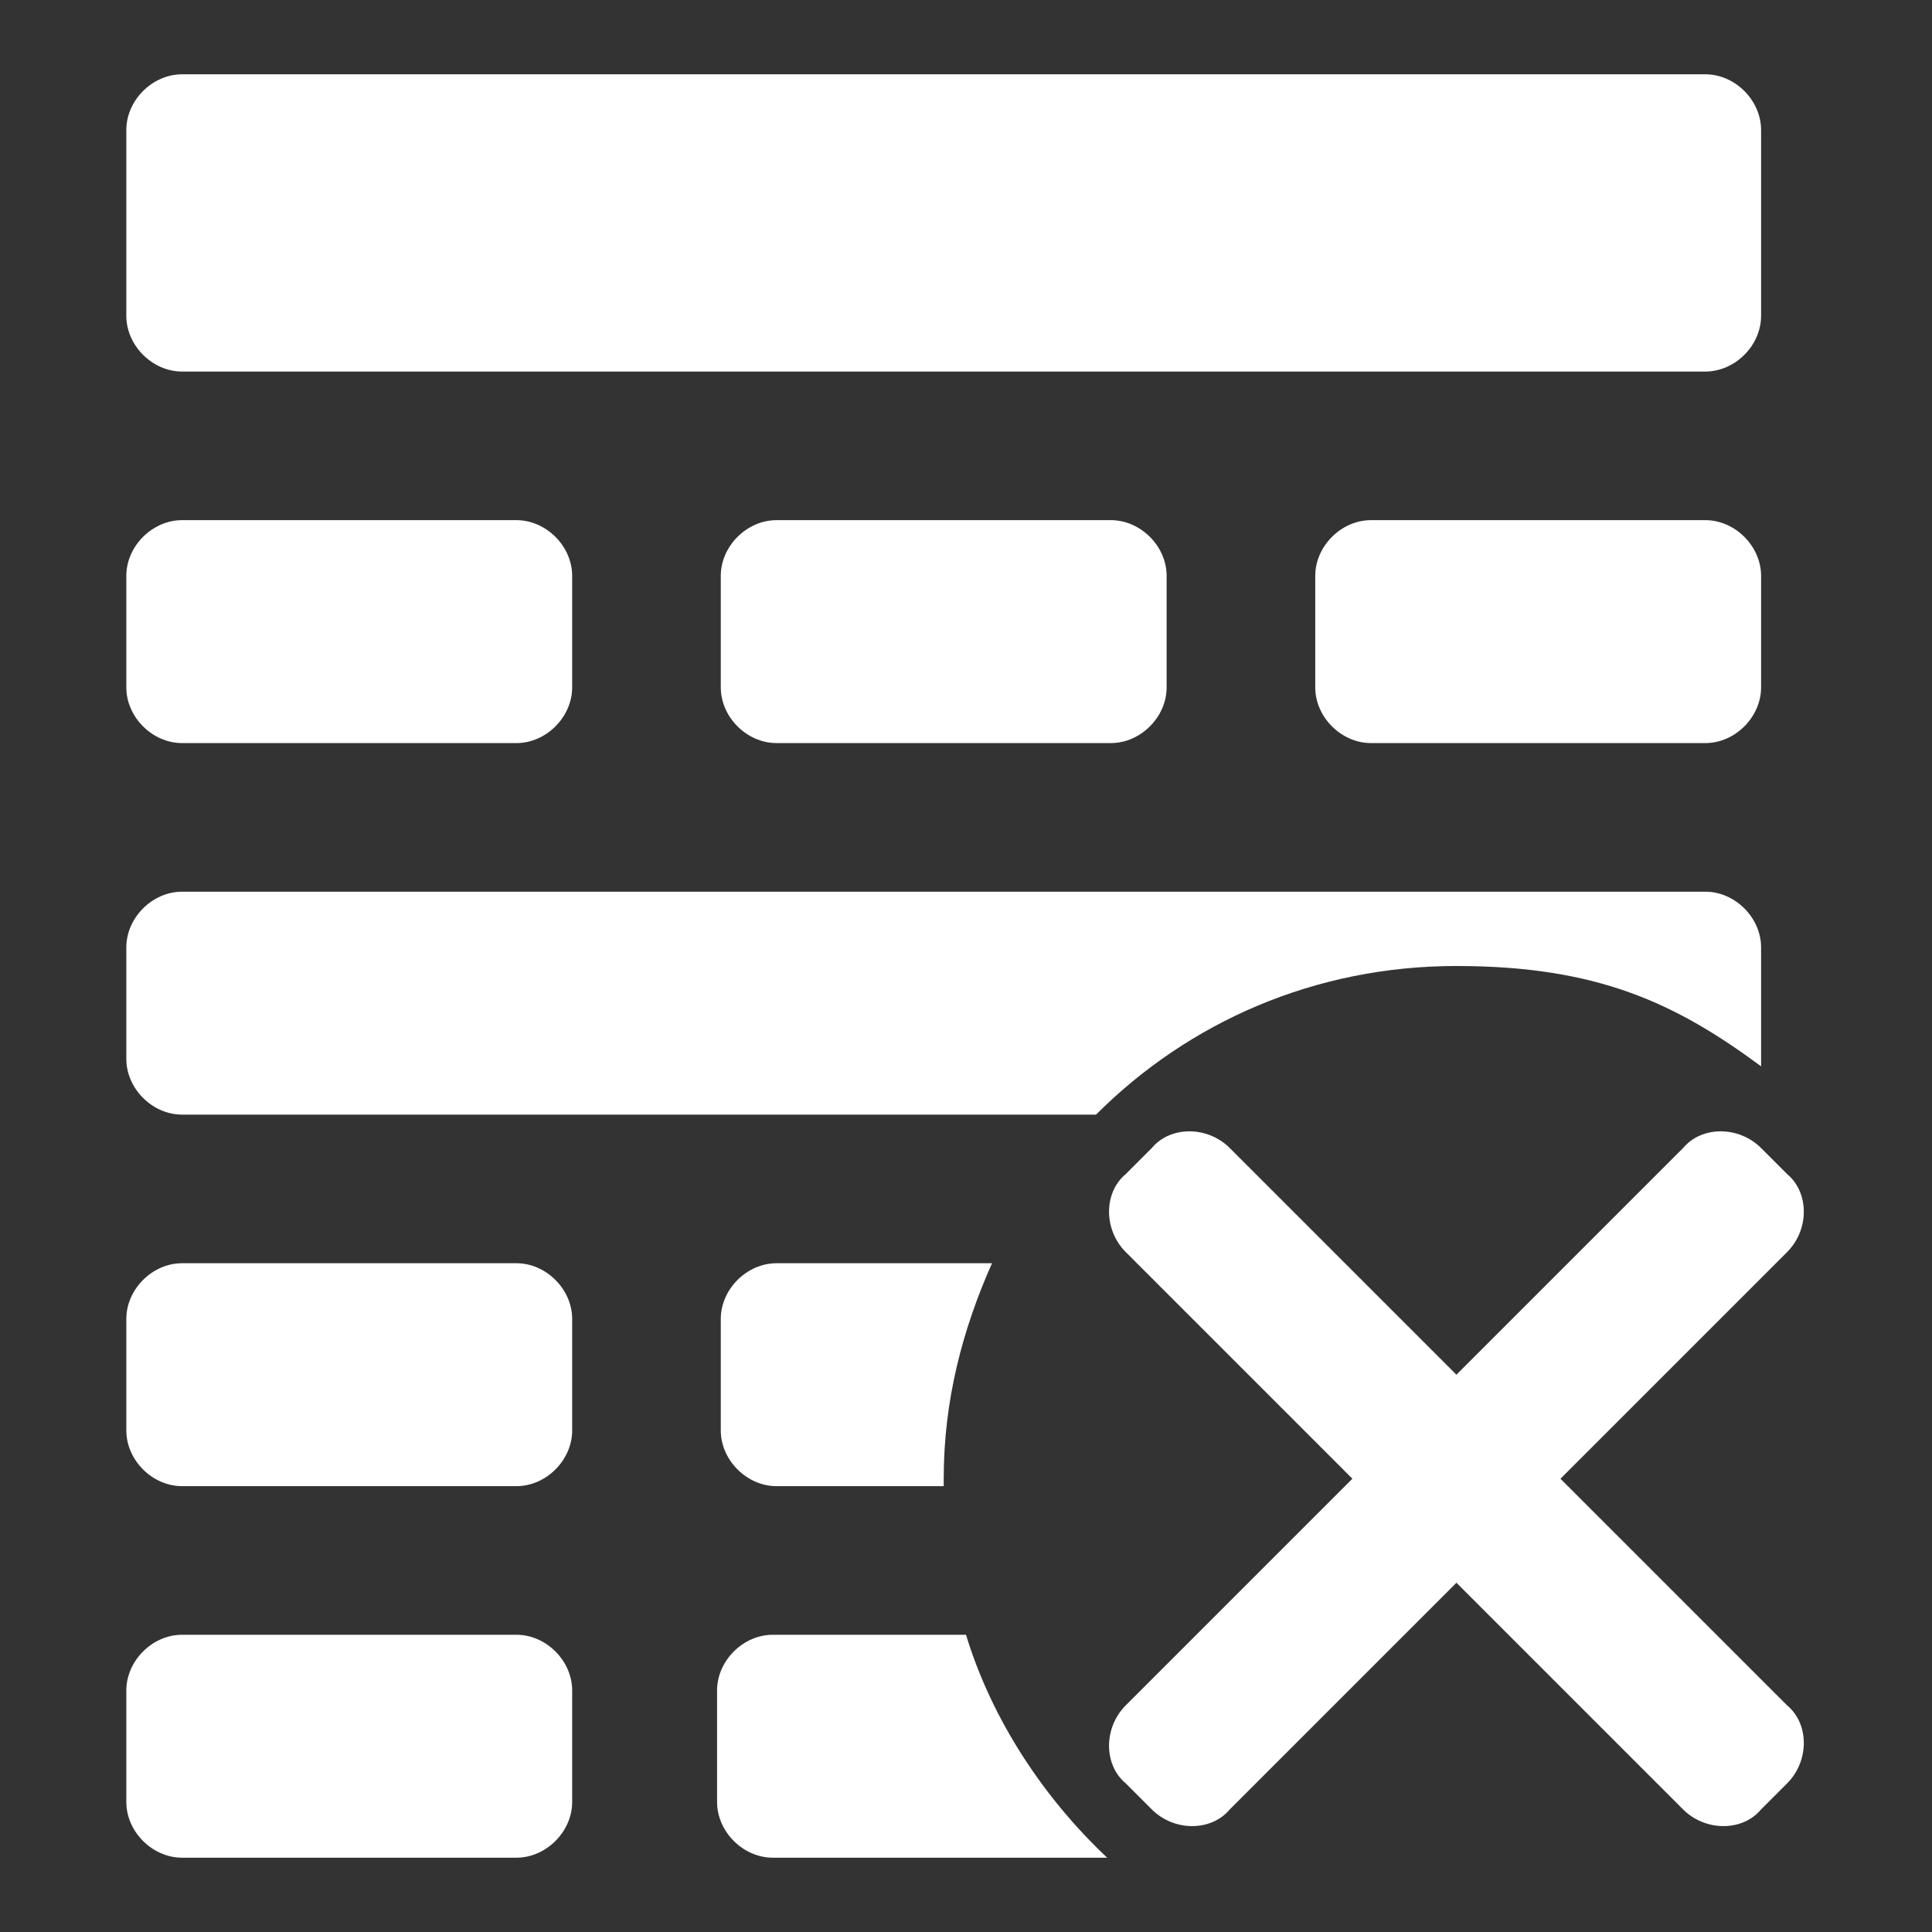 <svg id="a" xmlns="http://www.w3.org/2000/svg" width="52" height="52" viewBox="0 0 52 52"><rect x="0" y="0" width="52" height="52" fill="#333333" stroke="none"/><path d="M45.9,2H4.9c-.8,0-1.5.7-1.5,1.5v5c0,.8.7,1.5,1.5,1.5h41c.8,0,1.5-.7,1.5-1.5V3.5c0-.8-.7-1.5-1.5-1.5ZM13.9,14H4.9c-.8,0-1.5.7-1.5,1.5v3c0,.8.7,1.5,1.5,1.5h9c.8,0,1.5-.7,1.5-1.5v-3c0-.8-.7-1.5-1.5-1.5ZM29.9,14h-9c-.8,0-1.5.7-1.5,1.5v3c0,.8.7,1.5,1.5,1.5h9c.8,0,1.5-.7,1.5-1.5v-3c0-.8-.7-1.5-1.5-1.5ZM45.9,14h-9c-.8,0-1.5.7-1.5,1.5v3c0,.8.7,1.5,1.5,1.5h9c.8,0,1.5-.7,1.5-1.5v-3c0-.8-.7-1.5-1.5-1.5ZM45.9,24H4.9c-.8,0-1.5.7-1.5,1.5v3c0,.8.7,1.5,1.5,1.5h24.6c2.5-2.5,5.9-4,9.7-4s5.9,1,8.2,2.7v-3.2c0-.8-.7-1.5-1.5-1.5ZM20.9,34h5.8c-.8,1.8-1.3,3.7-1.3,5.8s0,.1,0,.2h-4.5c-.8,0-1.5-.7-1.5-1.5v-3c0-.8.7-1.5,1.5-1.5ZM20.9,44h5.1c.7,2.3,2.1,4.4,3.8,6h-9c-.8,0-1.5-.7-1.5-1.5v-3c0-.8.7-1.5,1.5-1.5h.1ZM13.9,34H4.9c-.8,0-1.5.7-1.5,1.5v3c0,.8.7,1.5,1.5,1.5h9c.8,0,1.5-.7,1.5-1.5v-3c0-.8-.7-1.5-1.5-1.5ZM13.9,44H4.9c-.8,0-1.5.7-1.5,1.5v3c0,.8.7,1.5,1.5,1.5h9c.8,0,1.5-.7,1.5-1.5v-3c0-.8-.7-1.5-1.5-1.5ZM36.4,39.8l-6.1-6.1c-.6-.6-.6-1.6,0-2.1l.7-.7c.5-.6,1.5-.6,2.1,0l6.1,6.1,6.1-6.1c.5-.6,1.5-.6,2.1,0l.7.7c.6.5.6,1.5,0,2.1l-6.1,6.1,6.1,6.1c.6.5.6,1.5,0,2.1l-.7.7c-.5.6-1.5.6-2.1,0l-6.1-6.1-6.1,6.1c-.5.6-1.5.6-2.1,0l-.7-.7c-.6-.5-.6-1.5,0-2.1l6.1-6.1Z" fill="#fff"/></svg>